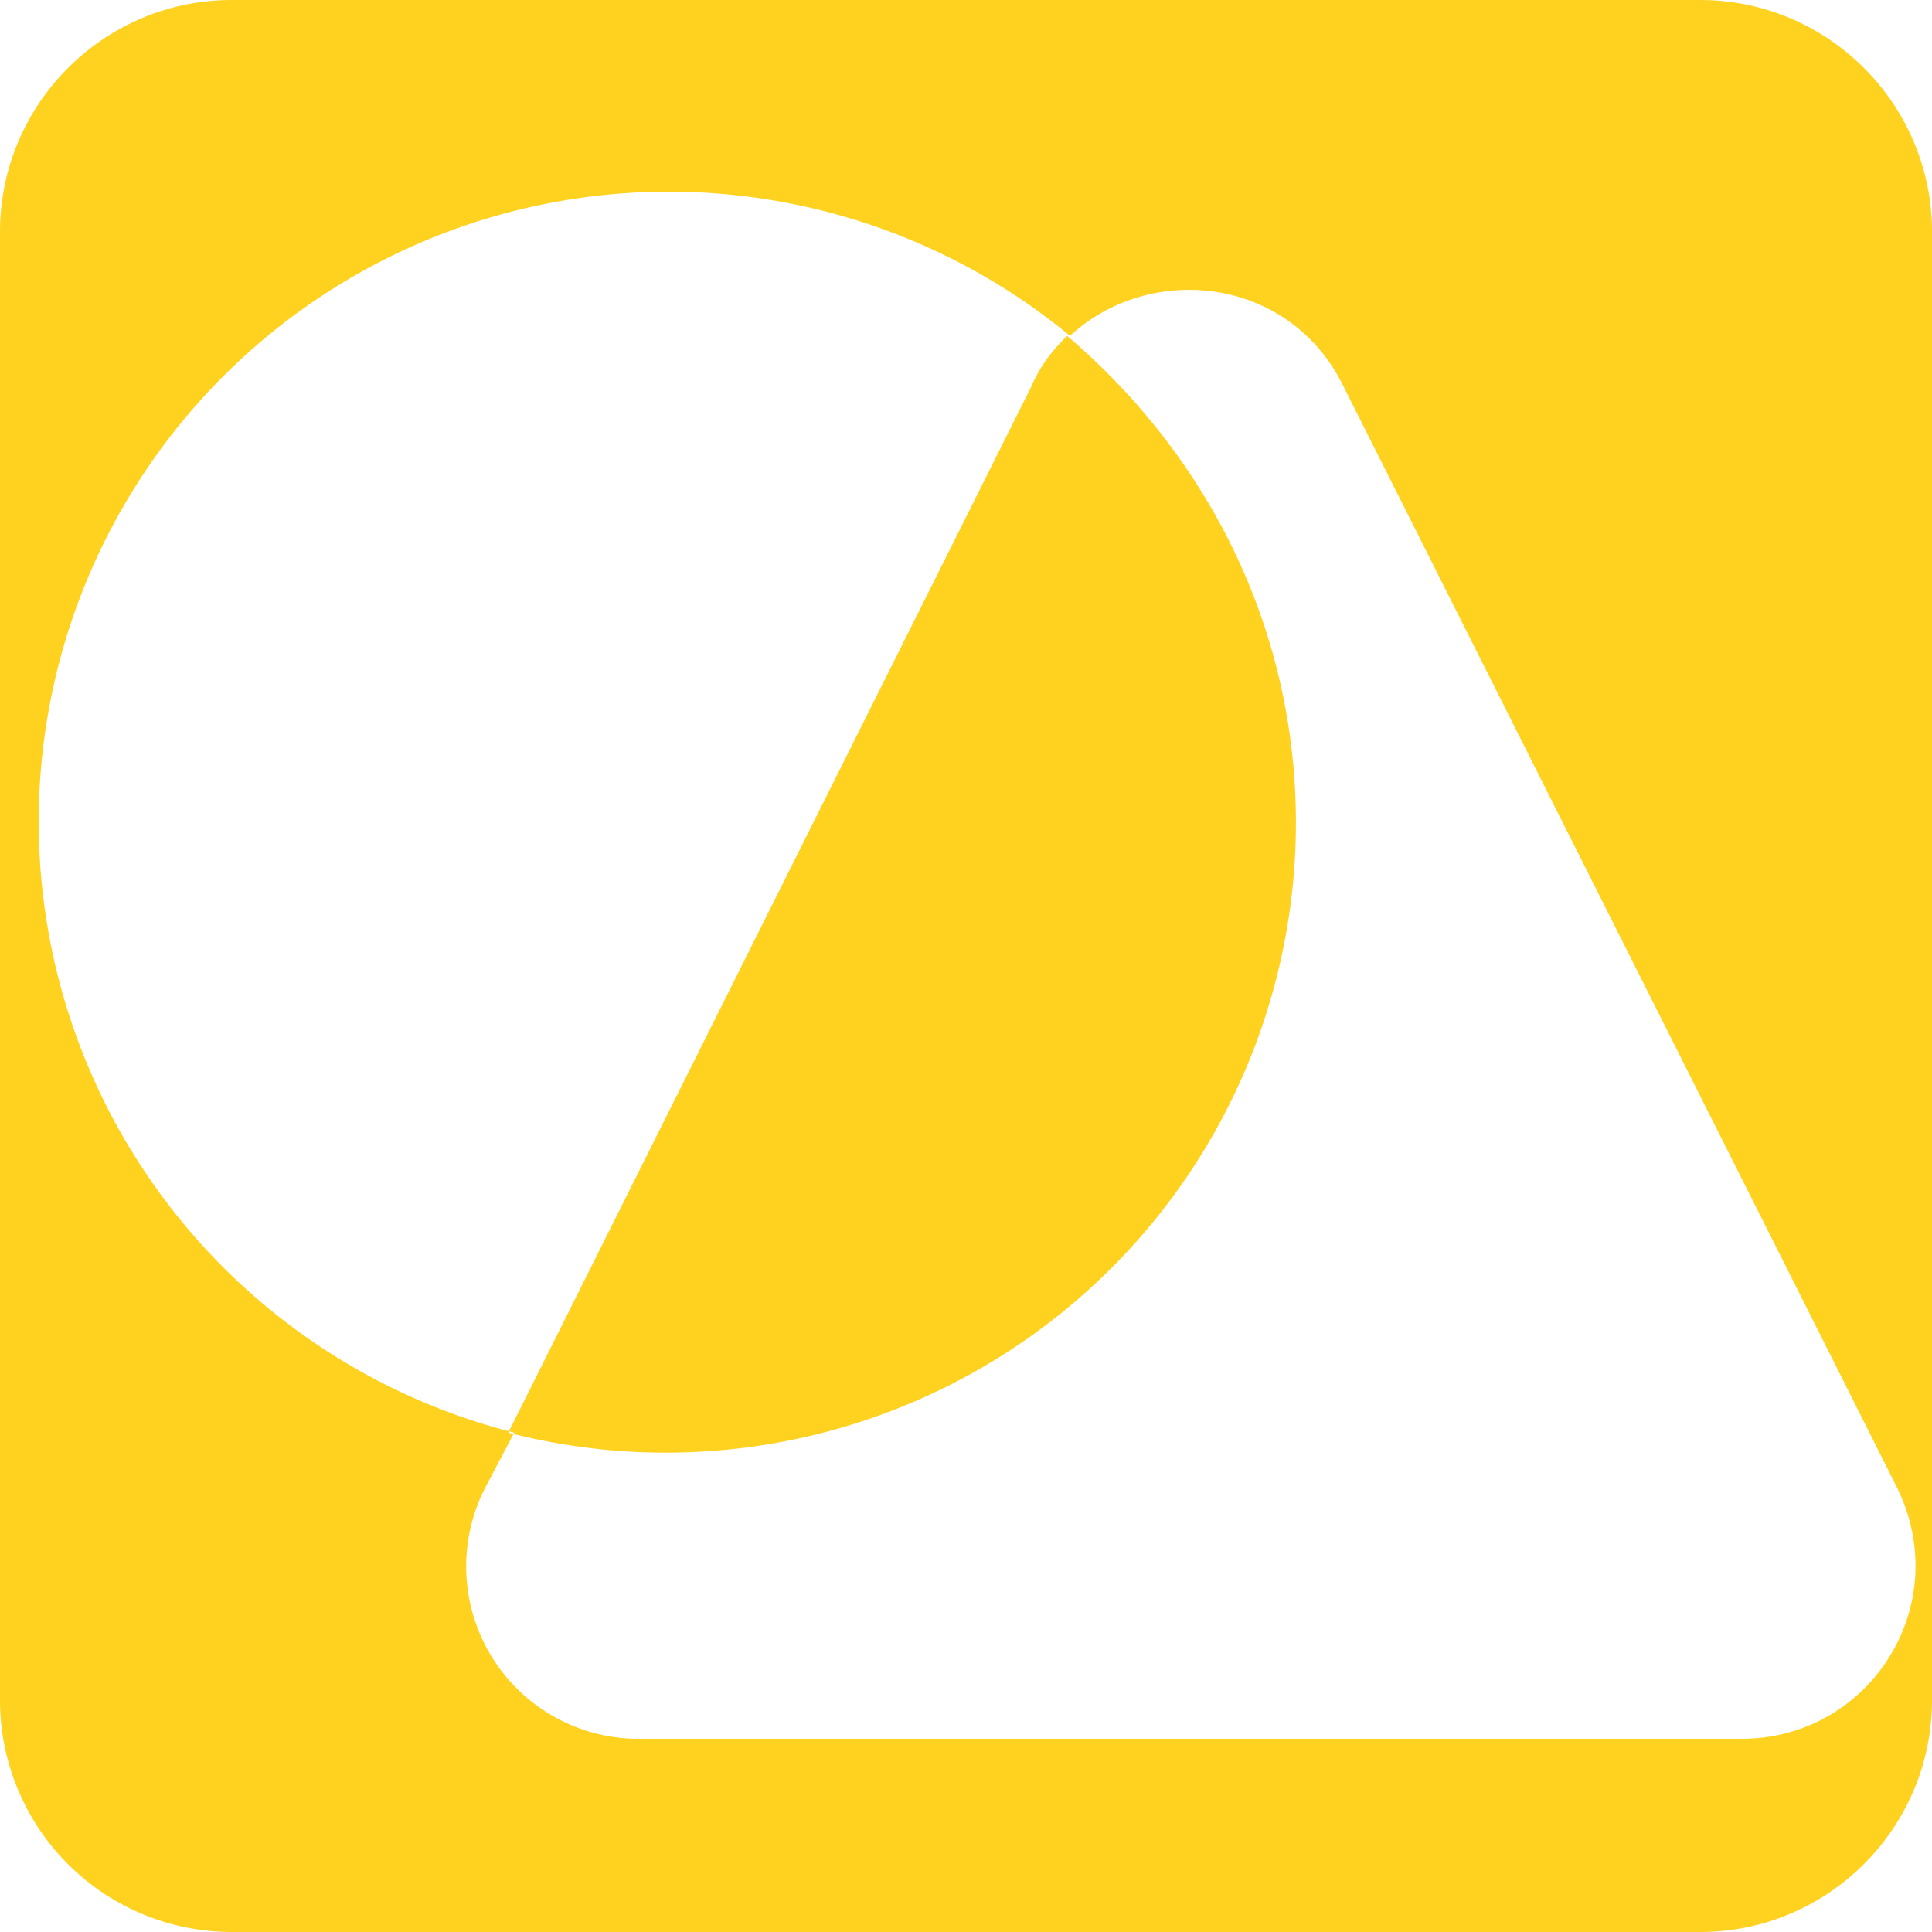 <svg width="65" height="65" viewBox="0 0 65 65" fill="none" xmlns="http://www.w3.org/2000/svg"><path fill-rule="evenodd" clip-rule="evenodd" d="M0 7.8C0 3.5 3.5 0 7.8 0h49.4C61.5 0 65 3.5 65 7.8v49.4c0 4.3-3.5 7.8-7.8 7.8H7.8A7.8 7.8 0 010 57.2V7.8zm43.6 19.9a21.2 21.2 0 01-26.5 20.5L34.7 13c.3-.7.7-1.2 1.2-1.7 4.7 4 7.7 9.8 7.7 16.4zM36 11.3c2.7-2.5 7.4-2 9.2 1.7l18.6 37c2 4-.9 8.5-5.2 8.5h-37a5.8 5.8 0 01-5.3-8.4l1-1.9a21.2 21.2 0 1118.7-36.9z" fill="#FFD21F"/></svg>